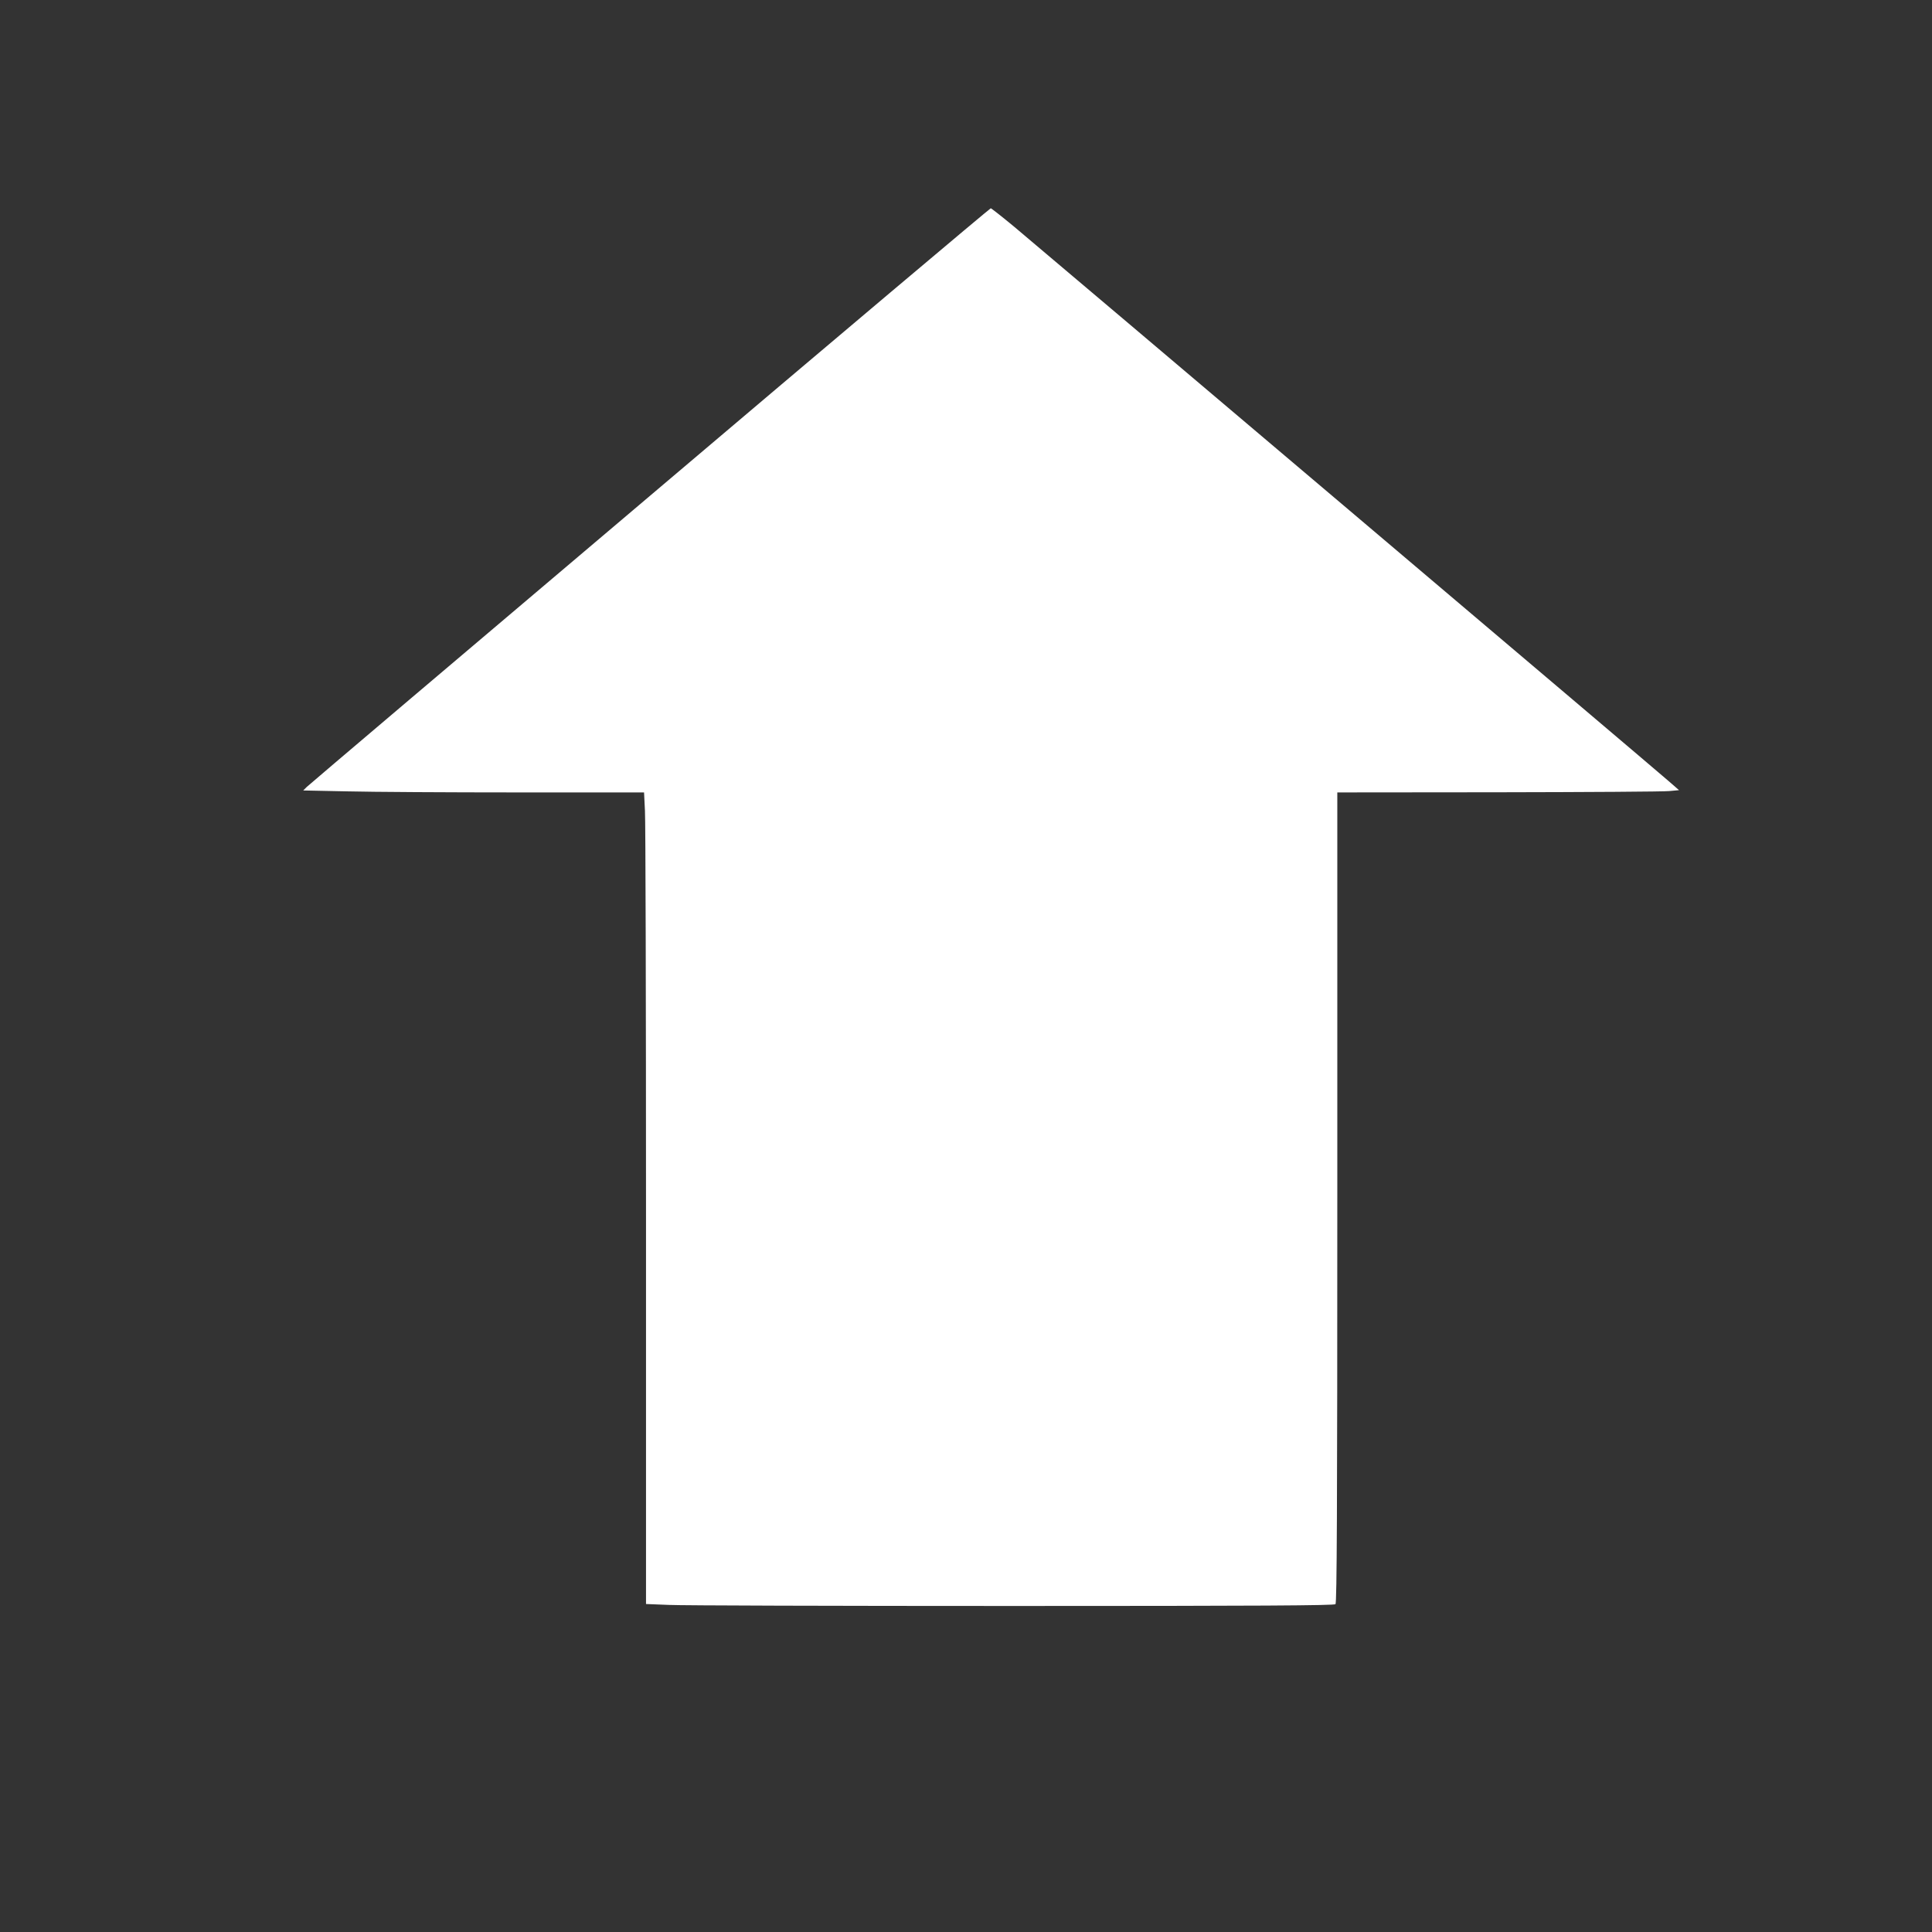<?xml version="1.0" standalone="no"?>
<!DOCTYPE svg PUBLIC "-//W3C//DTD SVG 20010904//EN"
 "http://www.w3.org/TR/2001/REC-SVG-20010904/DTD/svg10.dtd">
<svg version="1.0" xmlns="http://www.w3.org/2000/svg"
 width="1280pt" height="1280pt" viewBox="0 0 1280 1280"
 preserveAspectRatio="xMidYMid meet">
<rect x="0" y="0" width="1280" height="1280" fill="#333333" stroke="none"/>
<g transform="translate(0,1280) scale(0.1,-0.1)"
fill="#ffffff" stroke="none">
<path d="M4305 9514 c-1238 -1048 -2260 -1915 -2273 -1928 l-23 -23 293 -6
c161 -4 669 -7 1129 -7 l836 0 6 -122 c4 -66 7 -1276 7 -2688 l0 -2567 152 -6
c83 -4 1108 -7 2278 -7 1640 0 2129 3 2138 12 9 9 12 622 12 2695 l0 2683
1068 1 c587 1 1096 4 1131 8 l65 6 -70 61 c-79 70 -4114 3487 -4335 3672 -81
67 -151 122 -155 122 -5 0 -1022 -857 -2259 -1906z"/>
</g>
</svg>
